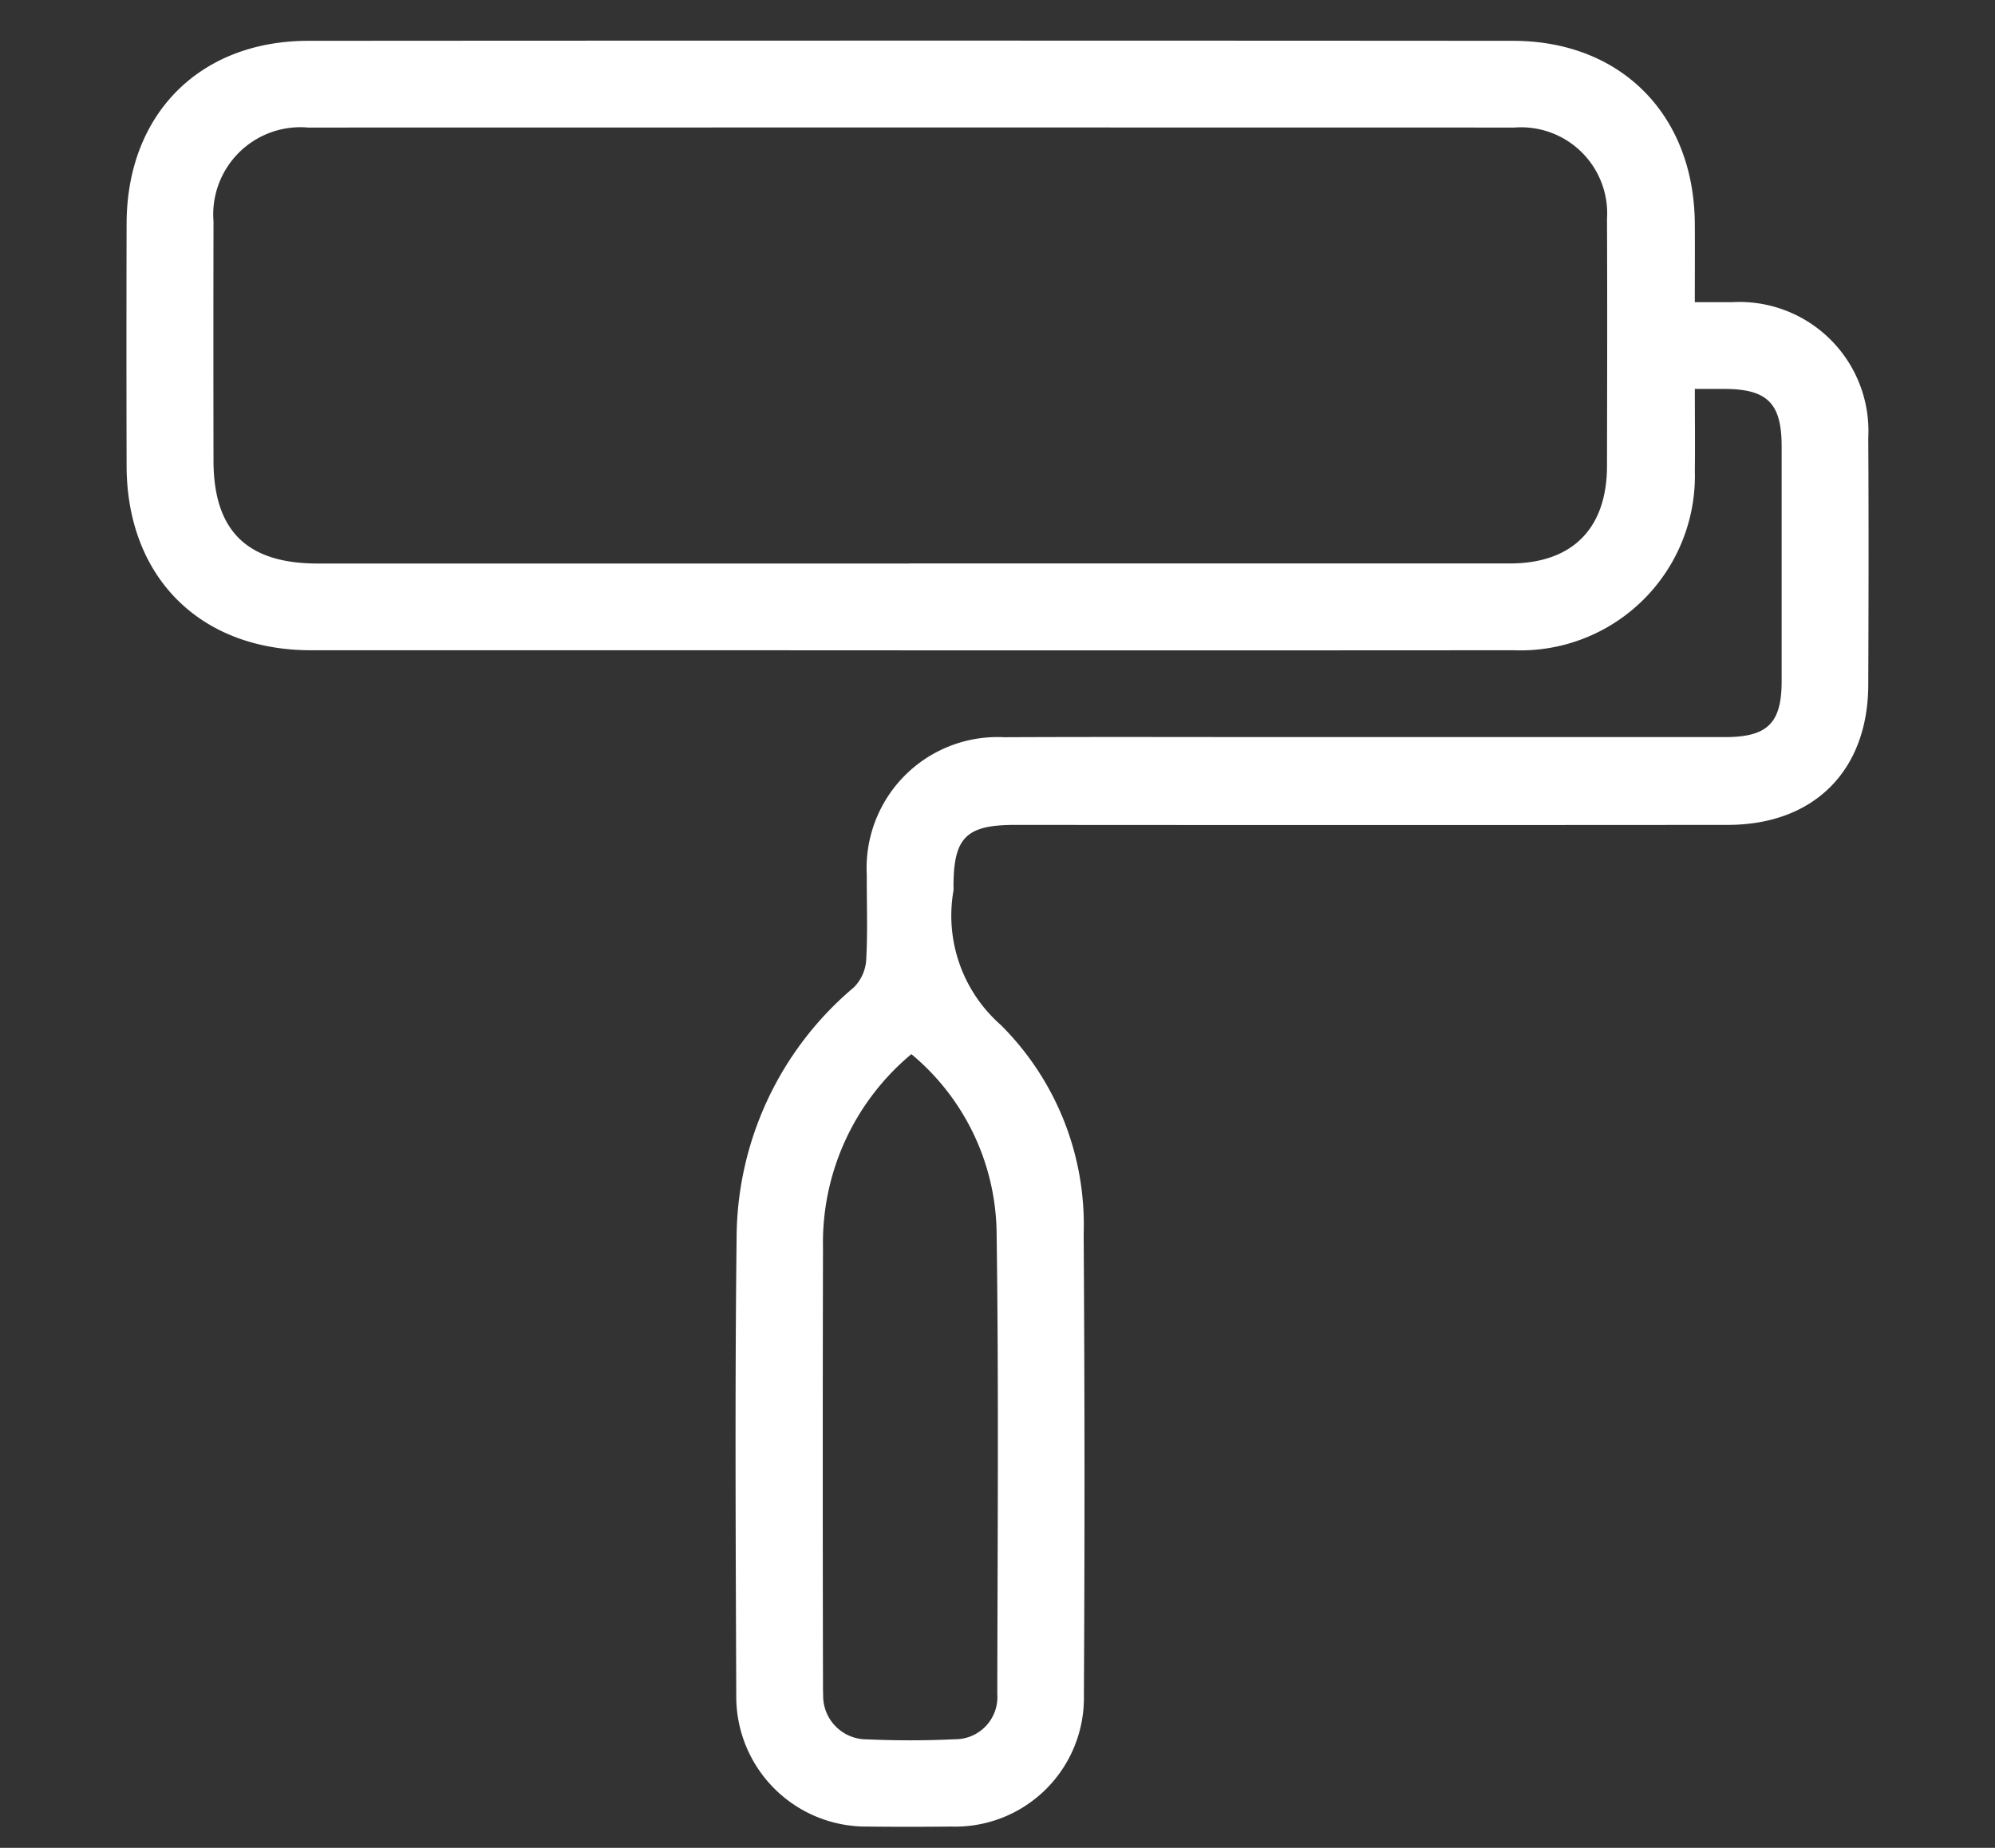<svg xmlns="http://www.w3.org/2000/svg" xmlns:xlink="http://www.w3.org/1999/xlink" width="95" height="88" viewBox="0 0 95 88">
  <rect x="0" y="0" width="95" height="88" fill="#333333" stroke="none"/>
  <defs>
    <clipPath id="clip-path">
      <rect id="Rectangle_48" data-name="Rectangle 48" width="95" height="88" transform="translate(451 1907)" fill="#fff" stroke="#707070" stroke-width="1"/>
    </clipPath>
    <clipPath id="clip-path-2">
      <rect id="Rectangle_47" data-name="Rectangle 47" width="82.961" height="85.066" fill="#fff"/>
    </clipPath>
  </defs>
  <g id="Groupe_de_masques_11" data-name="Groupe de masques 11" transform="translate(-451 -1907)" clip-path="url(#clip-path)">
    <g id="Groupe_7214" data-name="Groupe 7214" transform="translate(457.02 1908.934)">
      <g id="Groupe_7213" data-name="Groupe 7213" clip-path="url(#clip-path-2)">
        <path id="Tracé_6050" data-name="Tracé 6050" d="M74.686,16.587c0,1.387.016,2.647,0,3.906a8.309,8.309,0,0,1-8.641,8.54q-18.716.013-37.431,0-9.917,0-19.834,0C3.5,29.03.023,25.547.009,20.26q-.015-5.786,0-11.572C.031,3.5,3.488.013,8.66.01Q37.342-.01,66.023.01c5.15,0,8.626,3.524,8.662,8.7.008,1.2,0,2.392,0,3.746.639,0,1.207,0,1.775,0a6.144,6.144,0,0,1,6.485,6.456c.023,3.922.015,7.844,0,11.767-.012,4.093-2.588,6.668-6.692,6.671q-16.966.013-33.931,0c-2.338,0-2.935.6-2.937,2.929a1.7,1.7,0,0,1,0,.194,6.927,6.927,0,0,0,2.252,6.405,13.414,13.414,0,0,1,3.946,9.954q.073,10.988.011,21.977a6.13,6.13,0,0,1-6.313,6.244c-1.328.013-2.658.016-3.986,0a6.186,6.186,0,0,1-6.255-6.223c-.026-7.293-.068-14.587.017-21.88a15.661,15.661,0,0,1,5.581-11.86,2.042,2.042,0,0,0,.589-1.29c.076-1.357.023-2.721.028-4.083A6.235,6.235,0,0,1,41.8,33.175c4.667-.022,9.334-.005,14-.006q10.16,0,20.32,0c2.03,0,2.7-.664,2.7-2.664q0-5.592,0-11.183c0-2.056-.681-2.732-2.74-2.734H74.686M37.292,24.9q14.291,0,28.583,0c2.975,0,4.623-1.659,4.629-4.639.007-3.922.017-7.844,0-11.766a4.1,4.1,0,0,0-4.4-4.355q-28.729-.006-57.457,0a4.155,4.155,0,0,0-4.5,4.475q-.011,5.689,0,11.377c0,3.343,1.582,4.91,4.959,4.911H37.292m.086,23.365a11.686,11.686,0,0,0-4.208,9.208q-.022,10.406,0,20.812c0,.162,0,.325.008.486A2.072,2.072,0,0,0,35.261,80.9c1.391.06,2.789.063,4.179-.005a2.01,2.01,0,0,0,2.03-2.161c.012-7.358.072-14.718-.034-22.075a11.238,11.238,0,0,0-4.058-8.392" transform="translate(0 0)" fill="#fff"/>
      </g>
    </g>
  </g>
</svg>
